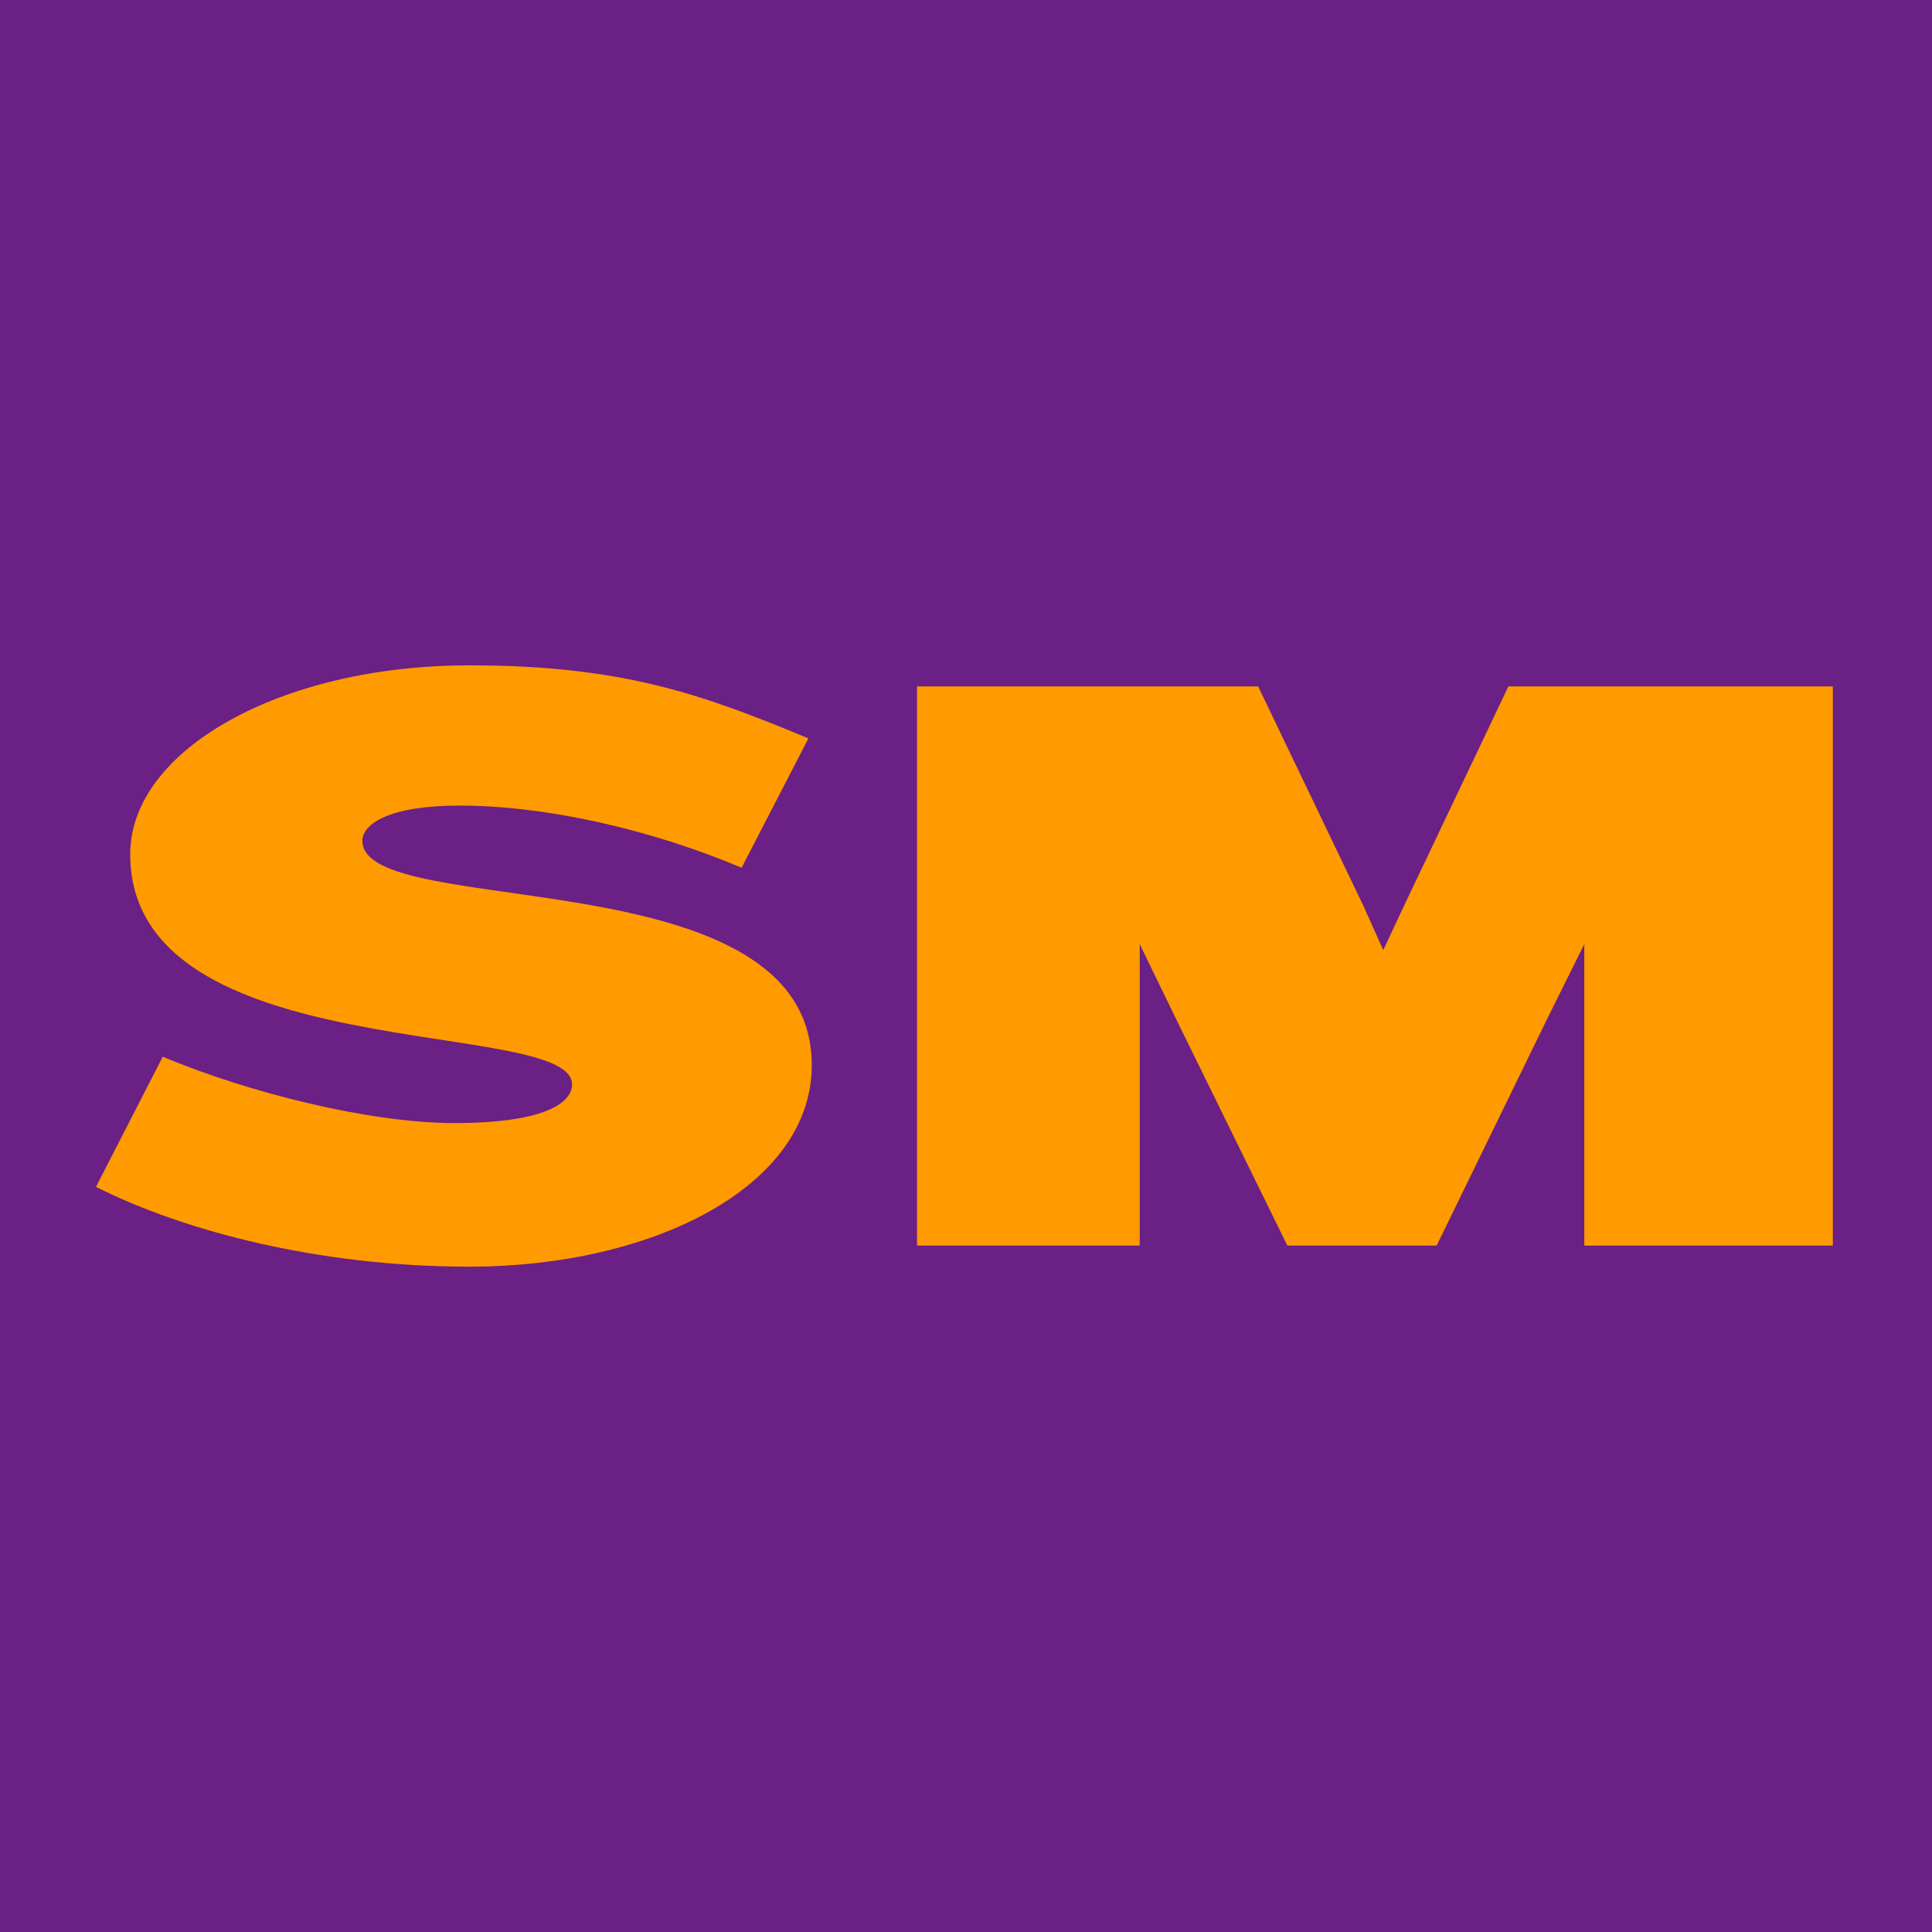 <?xml version="1.0" encoding="UTF-8"?>
<svg width="604px" height="604px" viewBox="0 0 604 604" version="1.1" xmlns="http://www.w3.org/2000/svg" xmlns:xlink="http://www.w3.org/1999/xlink">
    <title>Artboard Copy 3</title>
    <g id="Artboard-Copy-3" stroke="none" stroke-width="1" fill="none" fill-rule="evenodd">
        <rect fill="#6A2085" x="0" y="0" width="604" height="604"></rect>
        <g id="Header-/-SML" transform="translate(30, 208)" fill="#FF9A00" fill-rule="nonzero">
            <g id="Group-2">
                <path d="M223.782,124.983 C223.782,59.341 83.298,80.084 83.298,54.877 C83.298,49.626 91.654,43.849 113.588,43.849 C139.962,43.849 172.602,50.939 201.848,63.279 L222.737,22.844 C189.314,8.927 164.246,0 116.722,0 C57.708,0 10.706,26.52 10.706,59.078 C10.706,126.296 148.84,109.754 148.84,131.022 C148.84,136.799 140.223,143.101 112.021,143.101 C85.648,143.101 47.785,133.648 20.89,122.358 L0,163.056 C27.679,176.972 69.981,188 116.722,188 C173.907,188 223.782,163.056 223.782,124.983 Z" id="Path"></path>
                <polygon id="Path" points="543 181.404 543 6.596 441.566 6.596 408.972 75.102 402.453 89.013 396.195 75.102 363.34 6.596 256.691 6.596 256.691 181.404 326.313 181.404 326.313 87.176 337.786 110.798 372.466 181.404 419.141 181.404 453.561 110.798 465.295 87.176 465.295 181.404"></polygon>
            </g>
        </g>
    </g>
</svg>